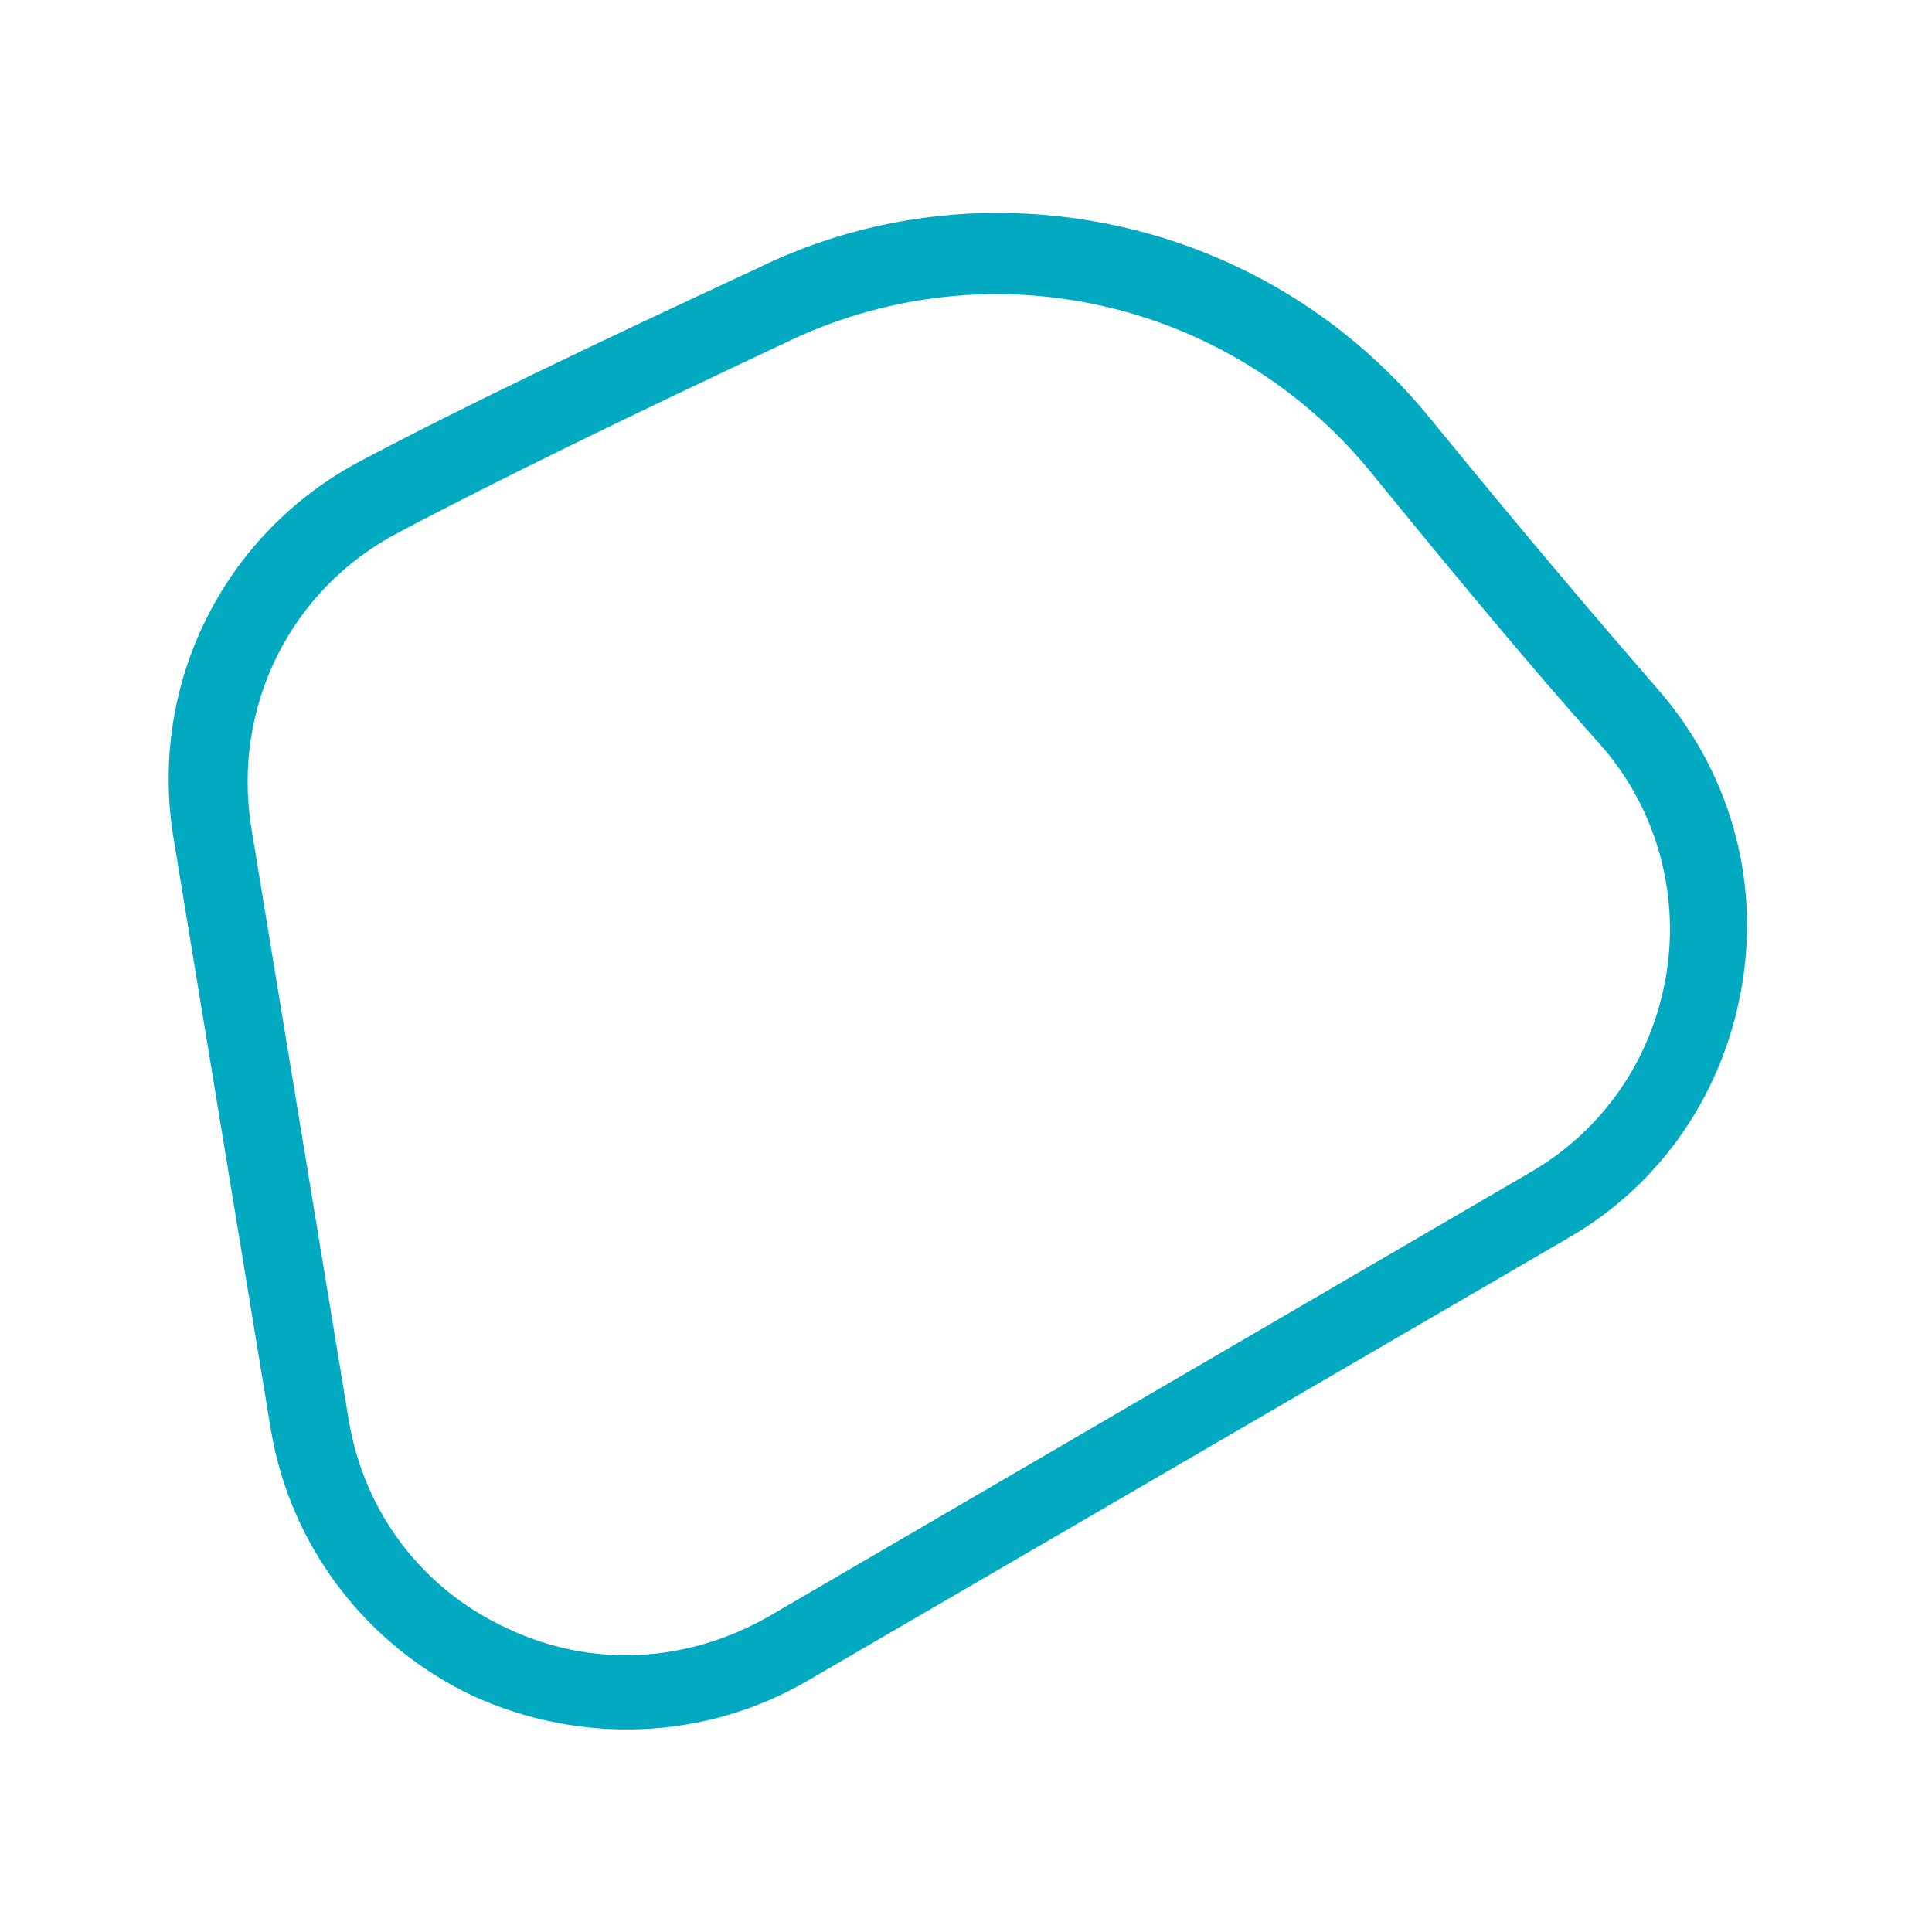 <?xml version="1.0" encoding="UTF-8" standalone="no"?>
<svg
   version="1.1"
   width="755.096"
   height="755.096"
   viewBox="0 0 755.096 755.096"
   id="svg2"
   sodipodi:docname="logo.svg"
   inkscape:version="1.4.2 (f4327f4, 2025-05-13)"
   xmlns:inkscape="http://www.inkscape.org/namespaces/inkscape"
   xmlns:sodipodi="http://sodipodi.sourceforge.net/DTD/sodipodi-0.dtd"
   xmlns="http://www.w3.org/2000/svg"
   xmlns:svg="http://www.w3.org/2000/svg">
  <defs
     id="defs2" />
  <sodipodi:namedview
     id="namedview2"
     pagecolor="#505050"
     bordercolor="#ffffff"
     borderopacity="1"
     inkscape:showpageshadow="0"
     inkscape:pageopacity="0"
     inkscape:pagecheckerboard="1"
     inkscape:deskcolor="#505050"
     inkscape:zoom="0.52020742"
     inkscape:cx="519.02374"
     inkscape:cy="577.6542"
     inkscape:window-width="3440"
     inkscape:window-height="1369"
     inkscape:window-x="-8"
     inkscape:window-y="-8"
     inkscape:window-maximized="1"
     inkscape:current-layer="g2" />
  <g
     transform="matrix(8.11,0,0,8.11,81.1,81.1)"
     id="g2">
    <defs
       id="SvgjsDefs4448" />
    <g
       id="SvgjsG4449"
       featureKey="1p4tPl-0"
       transform="matrix(-0.938,0,0,-0.938,83.343,82.898)"
       fill="#01aac1">
      <path
         d="M 48.3,88.1 C 39.8,88.1 31.6,84.4 26,77.5 21.6,72.1 17.7,67.5 14.4,63.7 10.7,59.5 9.1,54 10,48.5 10.9,43 14.1,38.2 19,35.4 v 0 L 58,12.7 c 5.3,-3.1 11.7,-3.3 17.2,-0.8 5.5,2.6 9.4,7.7 10.4,13.7 l 5,30.4 c 1.3,7.9 -2.6,15.7 -9.7,19.4 -5.1,2.7 -12,6 -20.4,9.9 -3.9,1.9 -8.1,2.8 -12.2,2.8 z M 20.9,38.8 c -3.8,2.2 -6.3,5.9 -7,10.2 -0.7,4.3 0.6,8.7 3.5,11.9 3.4,3.8 7.3,8.5 11.7,13.9 7.2,8.8 19.4,11.6 29.7,6.8 8.3,-3.9 15.1,-7.2 20.2,-9.9 5.6,-2.9 8.6,-9 7.6,-15.2 l -5,-30.4 C 80.8,21.3 77.8,17.4 73.5,15.4 69.1,13.3 64.2,13.6 60,16 Z"
         id="path1" />
    </g>
  </g>
</svg>
